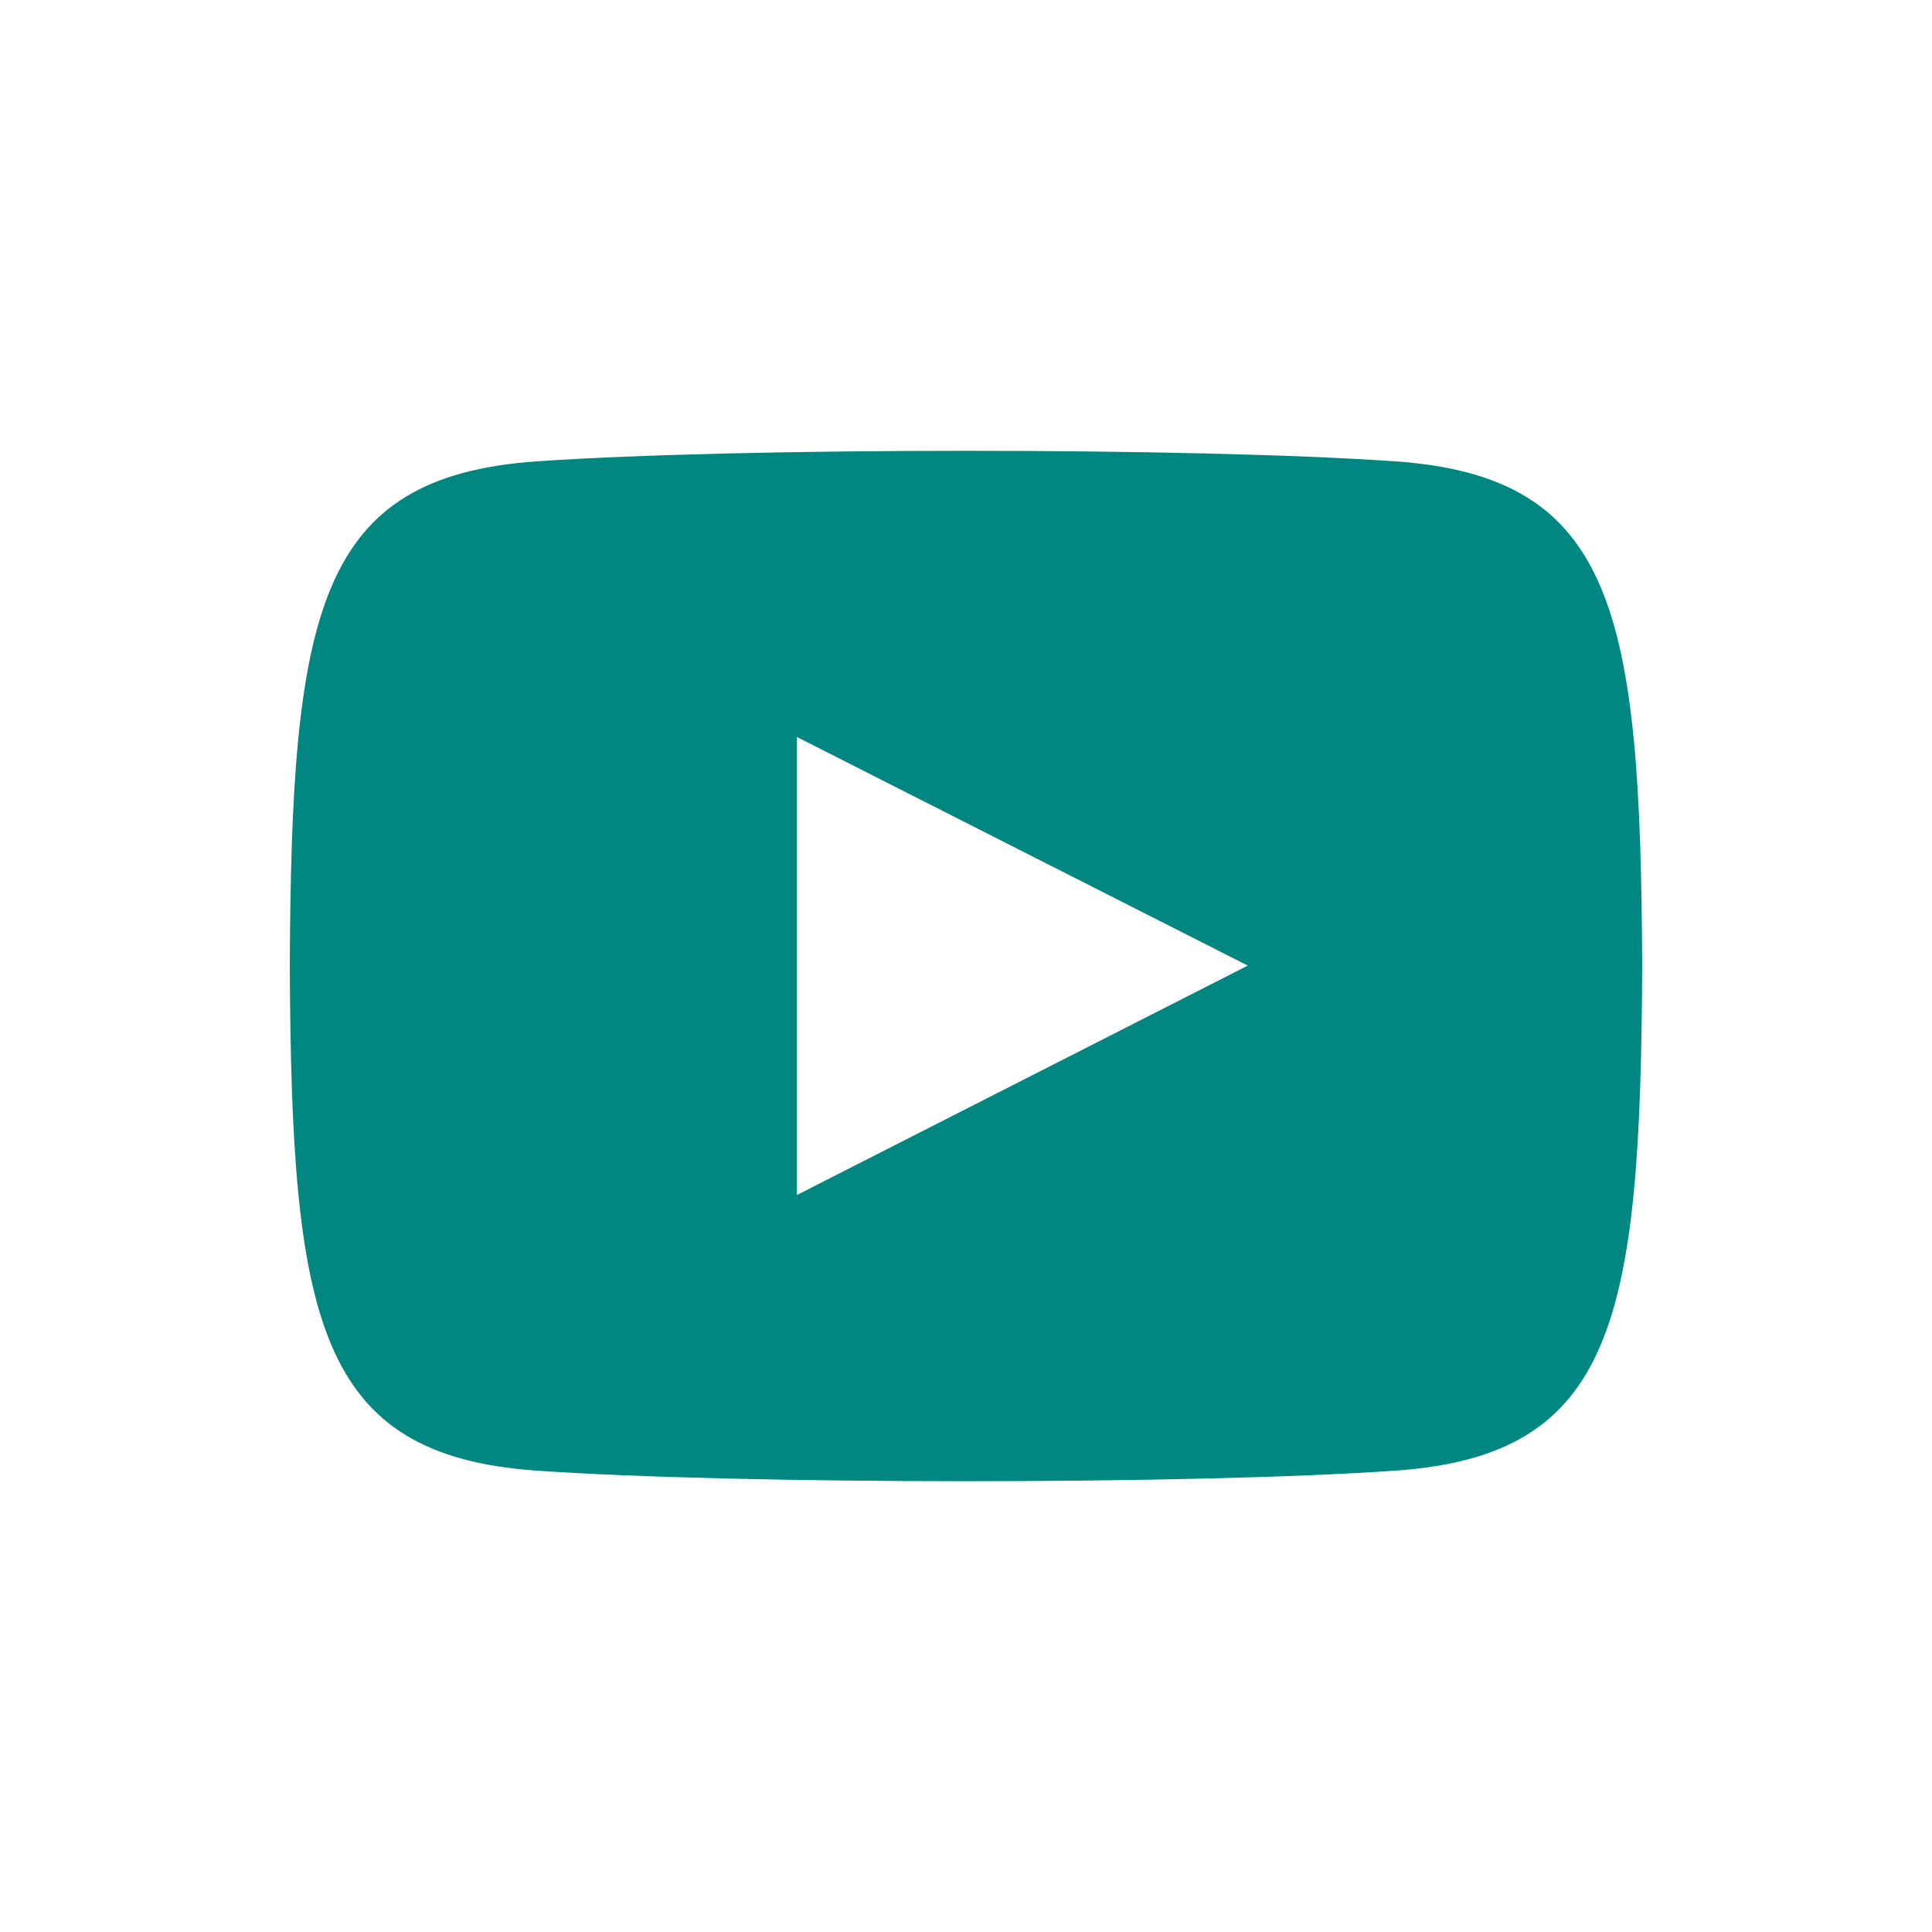 <?xml version="1.0" encoding="UTF-8"?>
<svg xmlns="http://www.w3.org/2000/svg" fill="none" viewBox="0 0 60 60" width="64" height="64"><path fill="#008782" fill-rule="evenodd" d="M16.674 14.327c6.298-.435 20.345-.437 26.652 0C50.153 14.802 50.95 19.005 51 30c-.05 11.015-.854 15.2-7.674 15.673-6.307.437-20.352.435-26.652 0C9.847 45.198 9.05 40.995 9 30c.05-11.015.854-15.2 7.674-15.673zm22.076 15.66l-14-7.098v14.222l14-7.123z" clip-rule="evenodd"/></svg>
